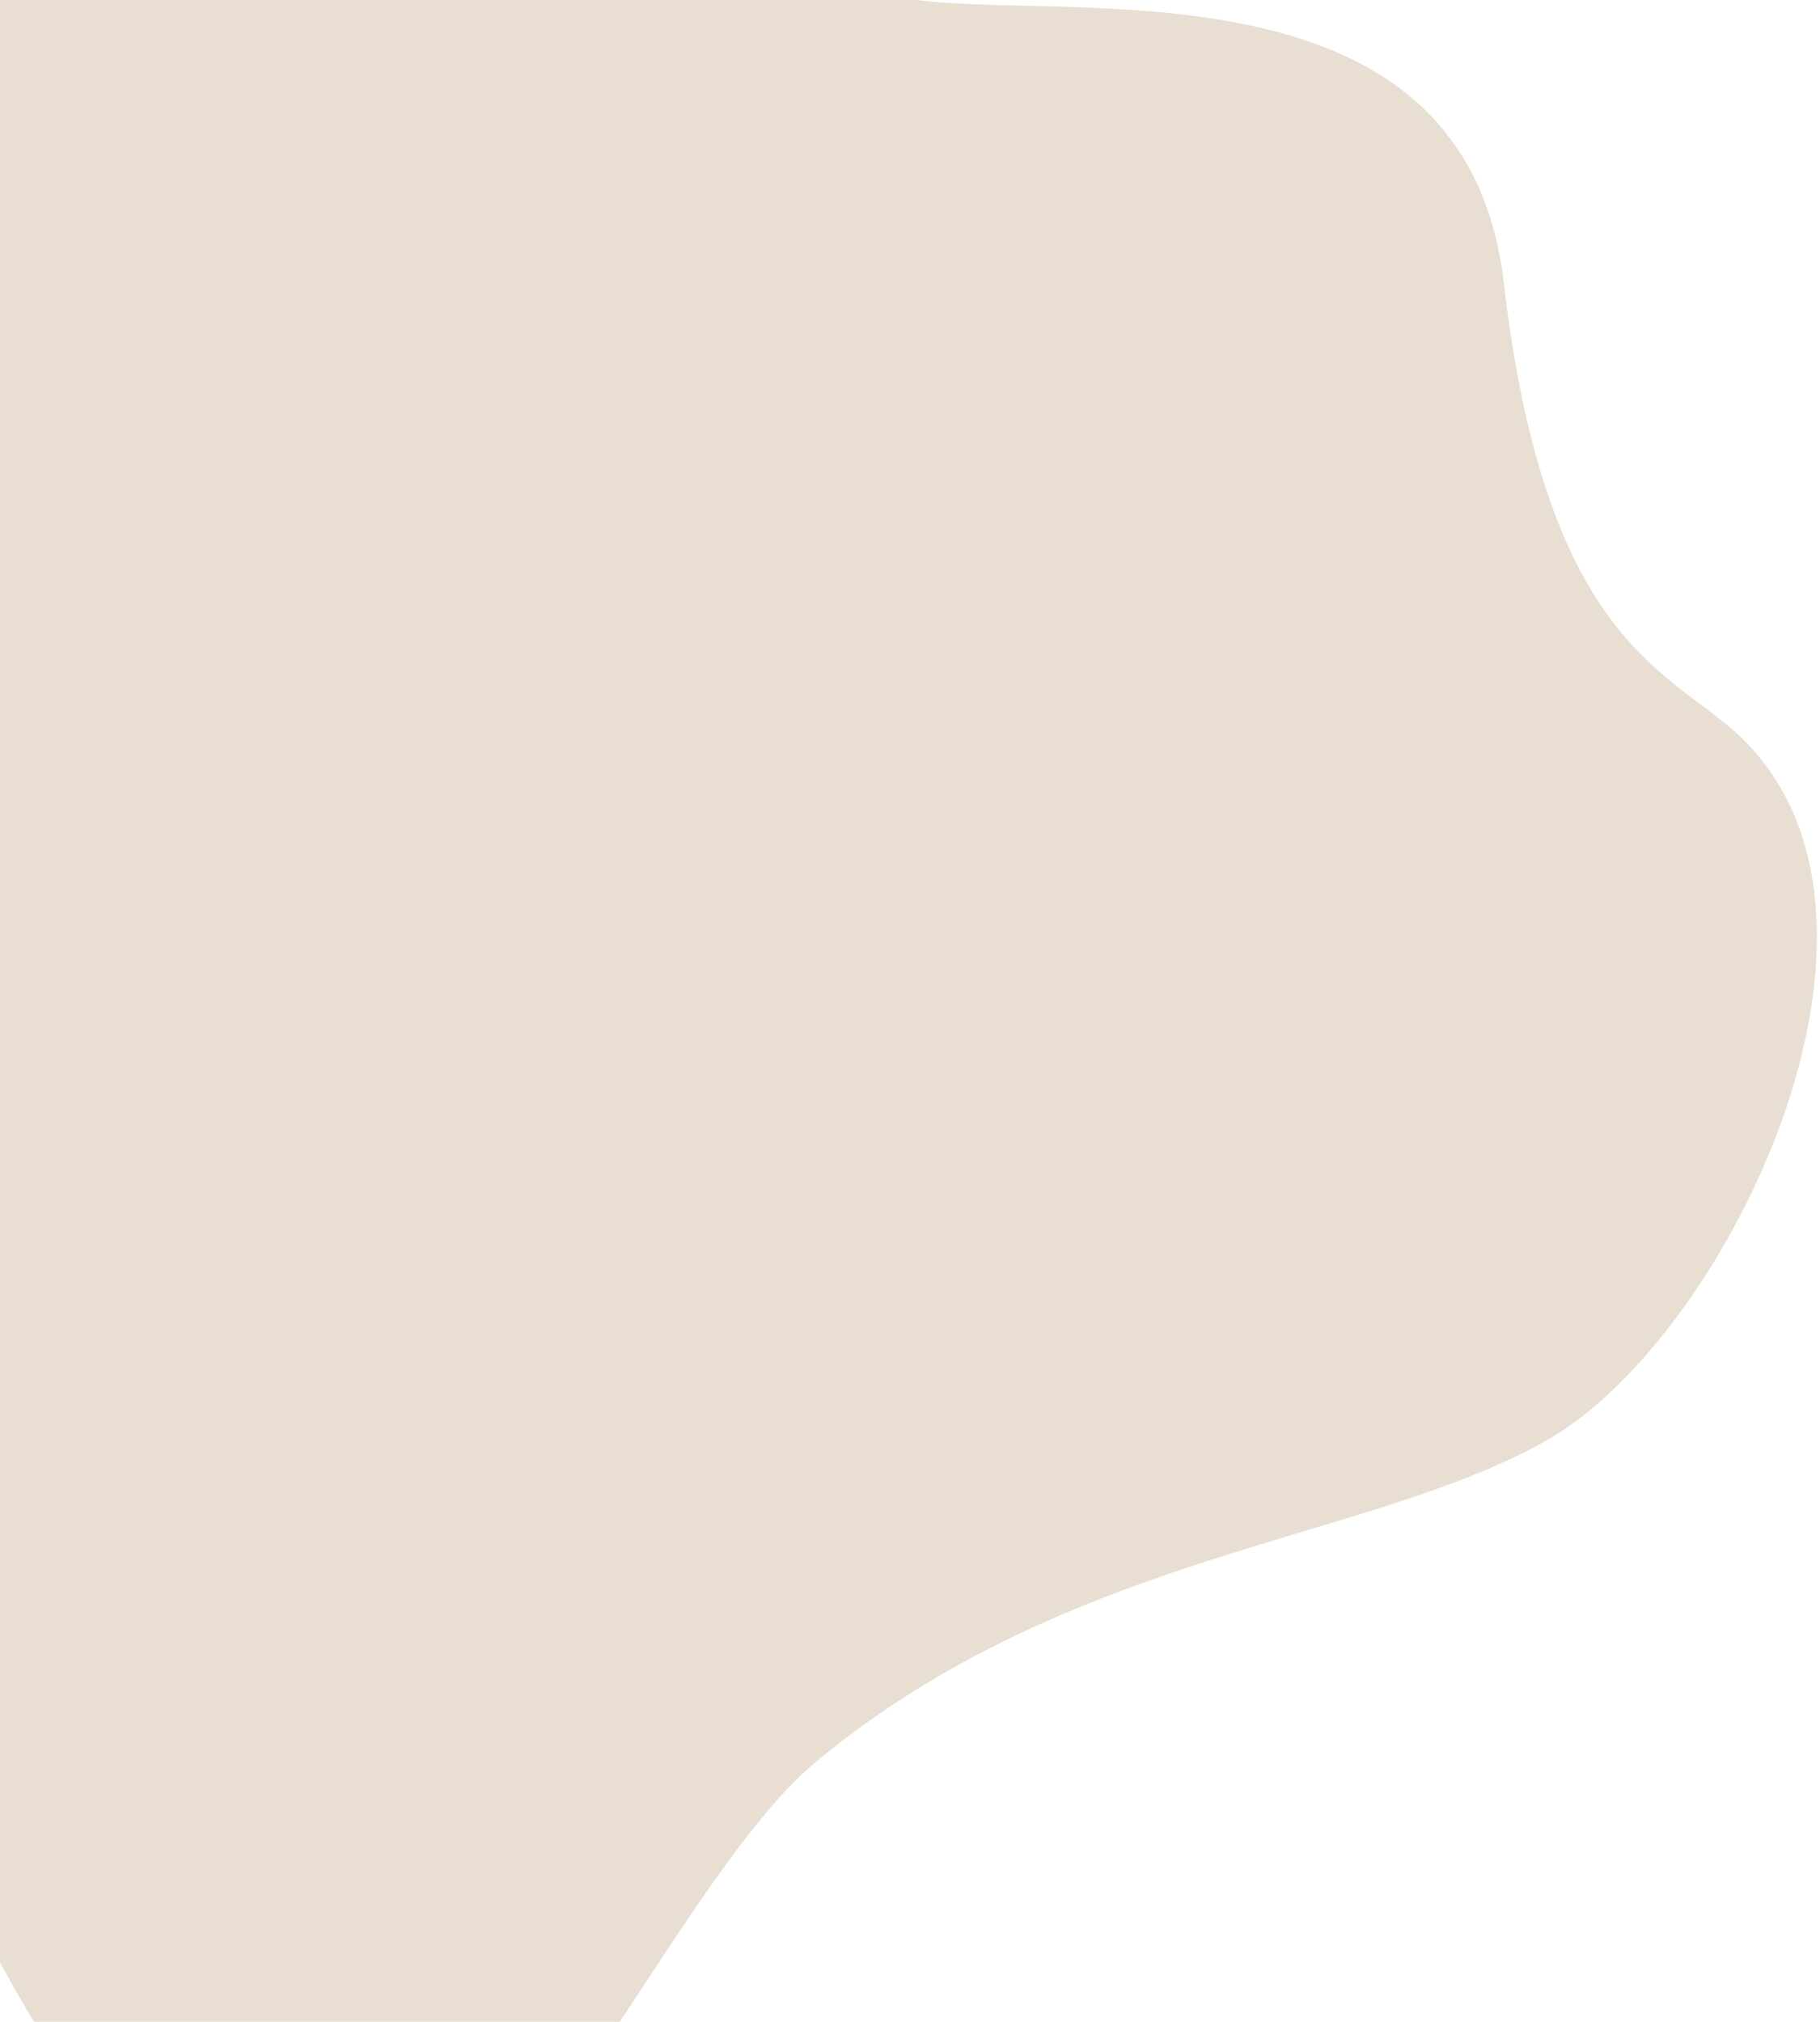 <?xml version="1.0" encoding="UTF-8"?> <svg xmlns="http://www.w3.org/2000/svg" width="271" height="301" viewBox="0 0 271 301" fill="none"> <path d="M107.8 -63.248C93.32 -79.455 56.423 -57.025 39.785 -43.785C15.403 -22.343 -36.893 19.681 -51.018 16.242C-68.675 11.942 -64.513 104.46 -36.943 121.261C-9.374 138.062 -30.612 234.482 -13.796 265.956C3.021 297.431 9.925 316.404 39.22 337.948C68.516 359.492 96.885 282.642 121.615 262.184C159.216 231.08 203.613 229.555 230.297 214.437C256.98 199.32 287.487 137.08 259.279 109.816C249.02 99.901 230.205 96.251 223.92 42.123C217.634 -12.005 146.389 5.952 130.237 -1.584C114.085 -9.12 125.899 -42.989 107.8 -63.248Z" fill="#E8DED1"></path> </svg> 